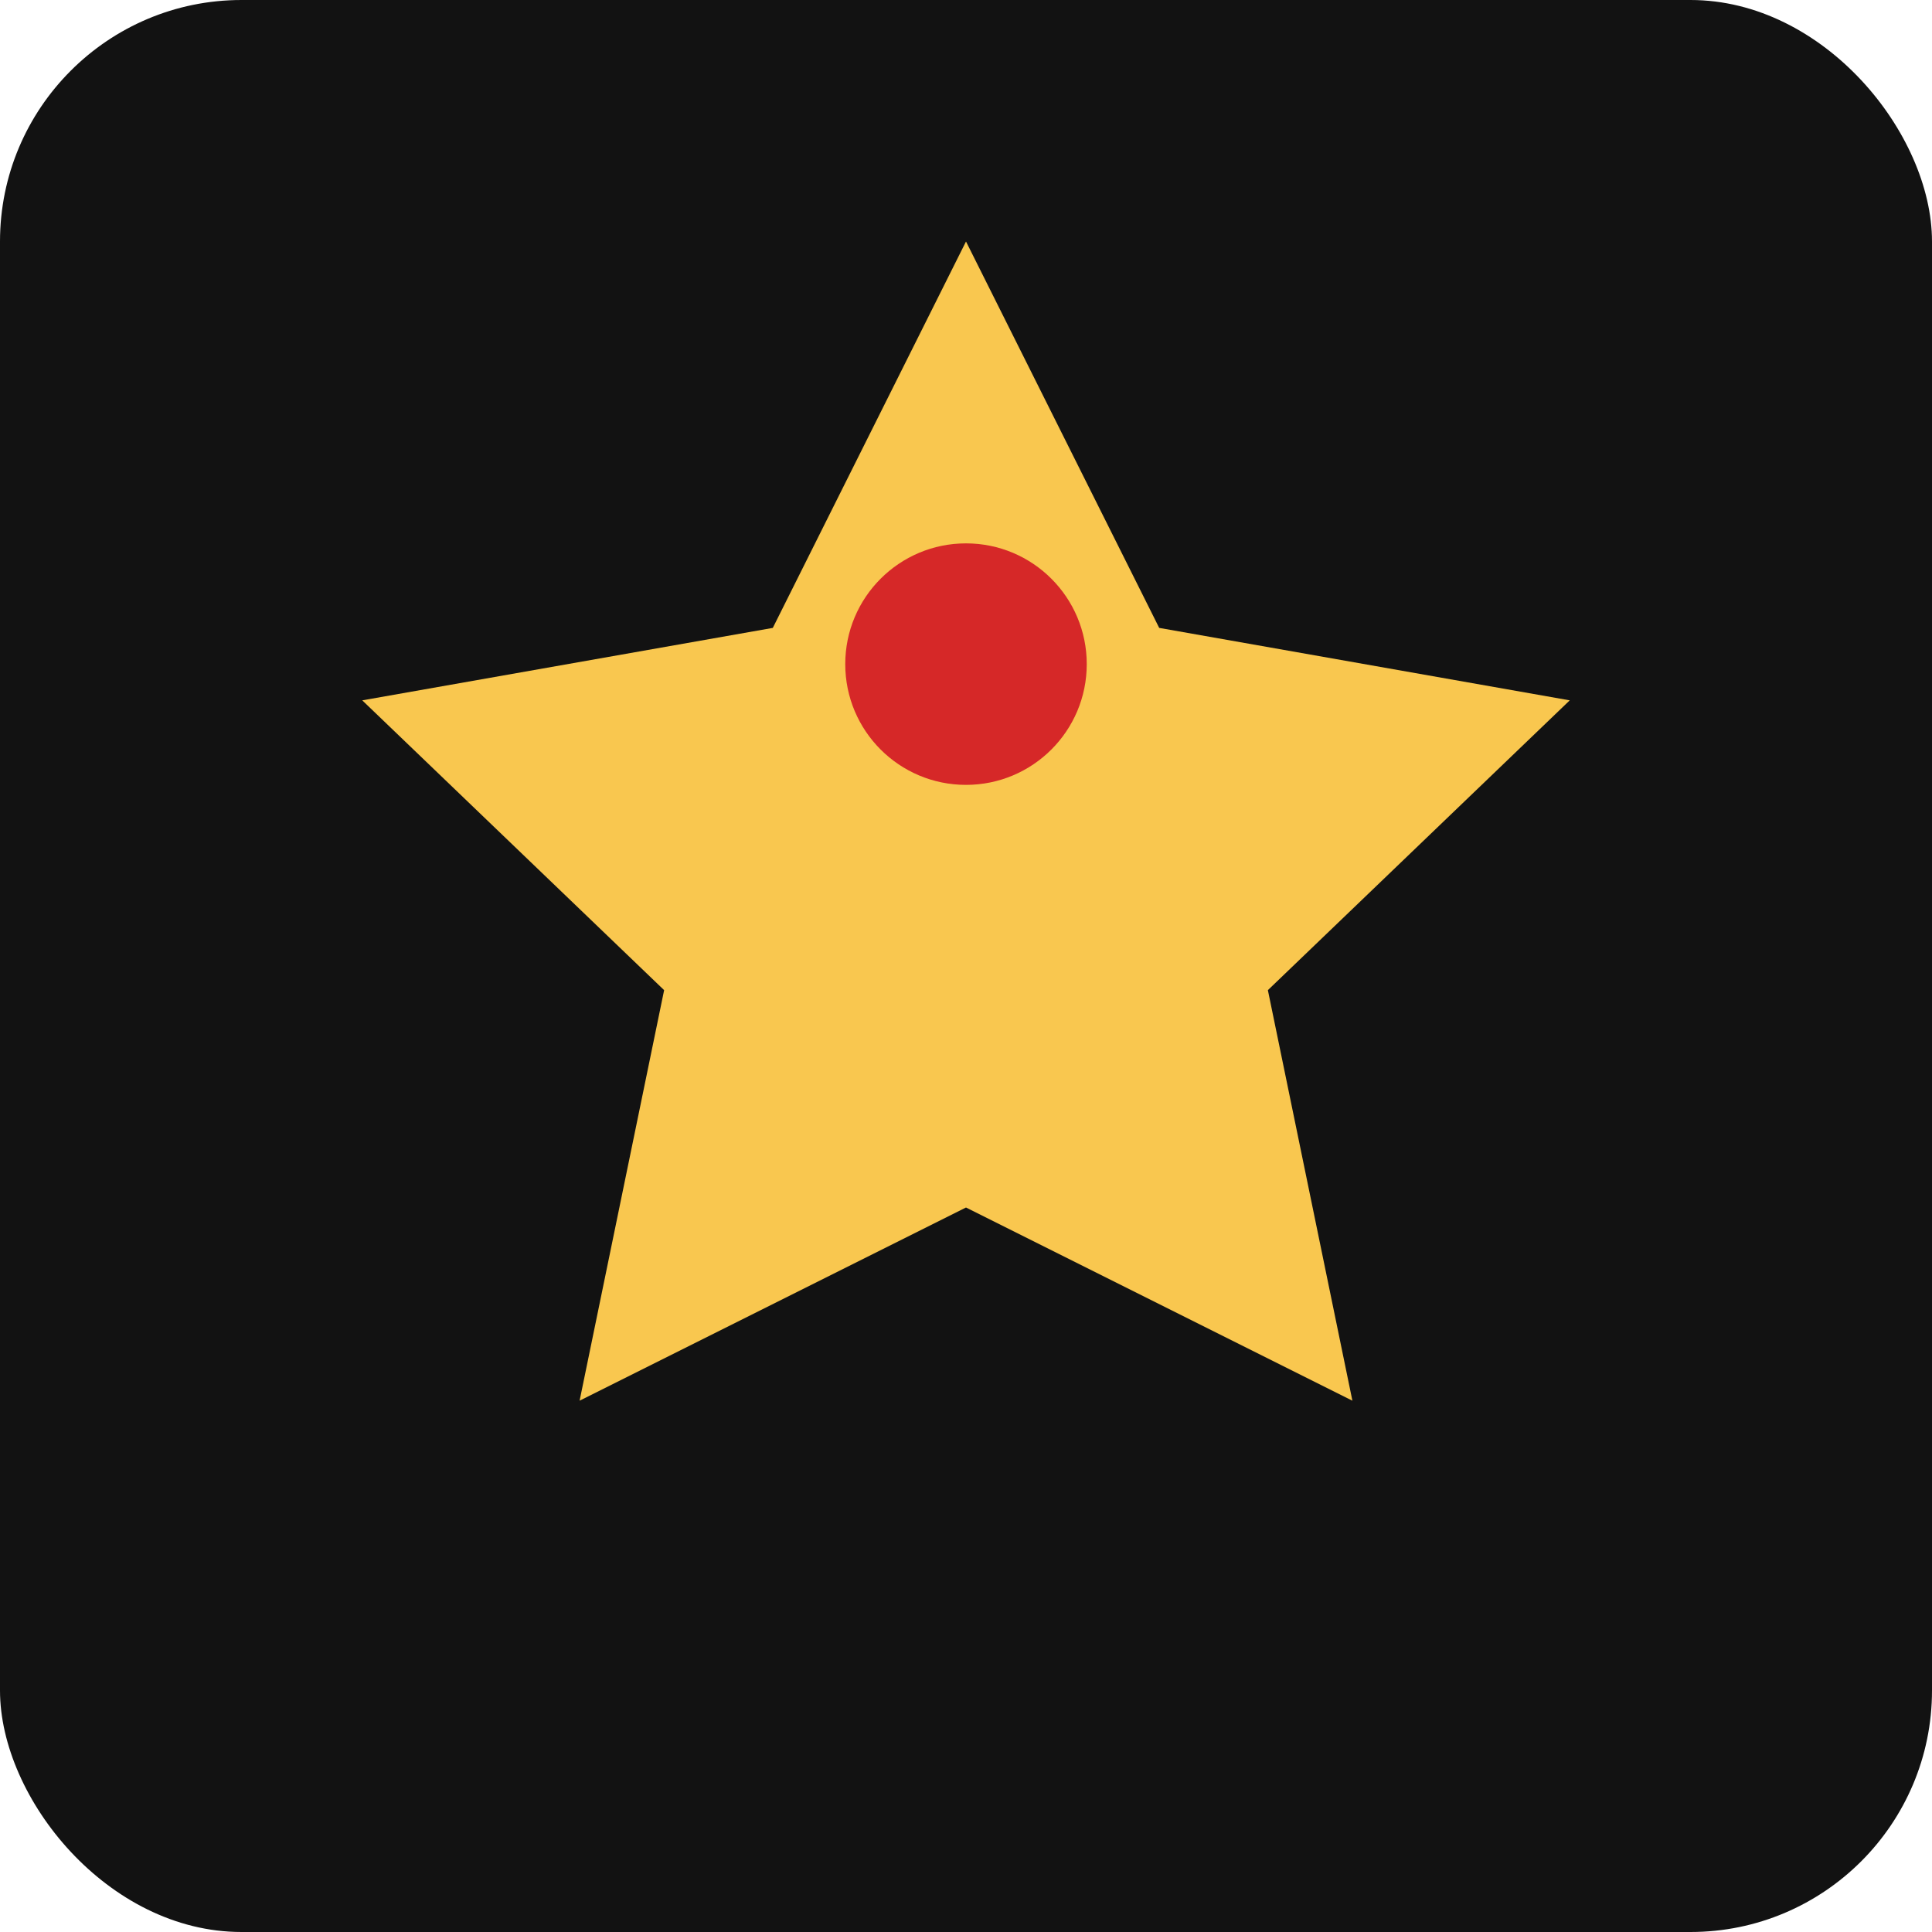 
<svg width="32" height="32" viewBox="0 0 32 32" fill="none" xmlns="http://www.w3.org/2000/svg">
  <rect width="32" height="32" rx="4" fill="#121212"/>
  <path d="M16 4L19.2 10.4L26 11.6L21 16.4L22.4 23.2L16 20L9.6 23.2L11 16.4L6 11.6L12.8 10.4L16 4Z" fill="#F9C74F"/>
  <path d="M16 13C17.105 13 18 12.105 18 11C18 9.895 17.105 9 16 9C14.895 9 14 9.895 14 11C14 12.105 14.895 13 16 13Z" fill="#D62828"/>
</svg>
